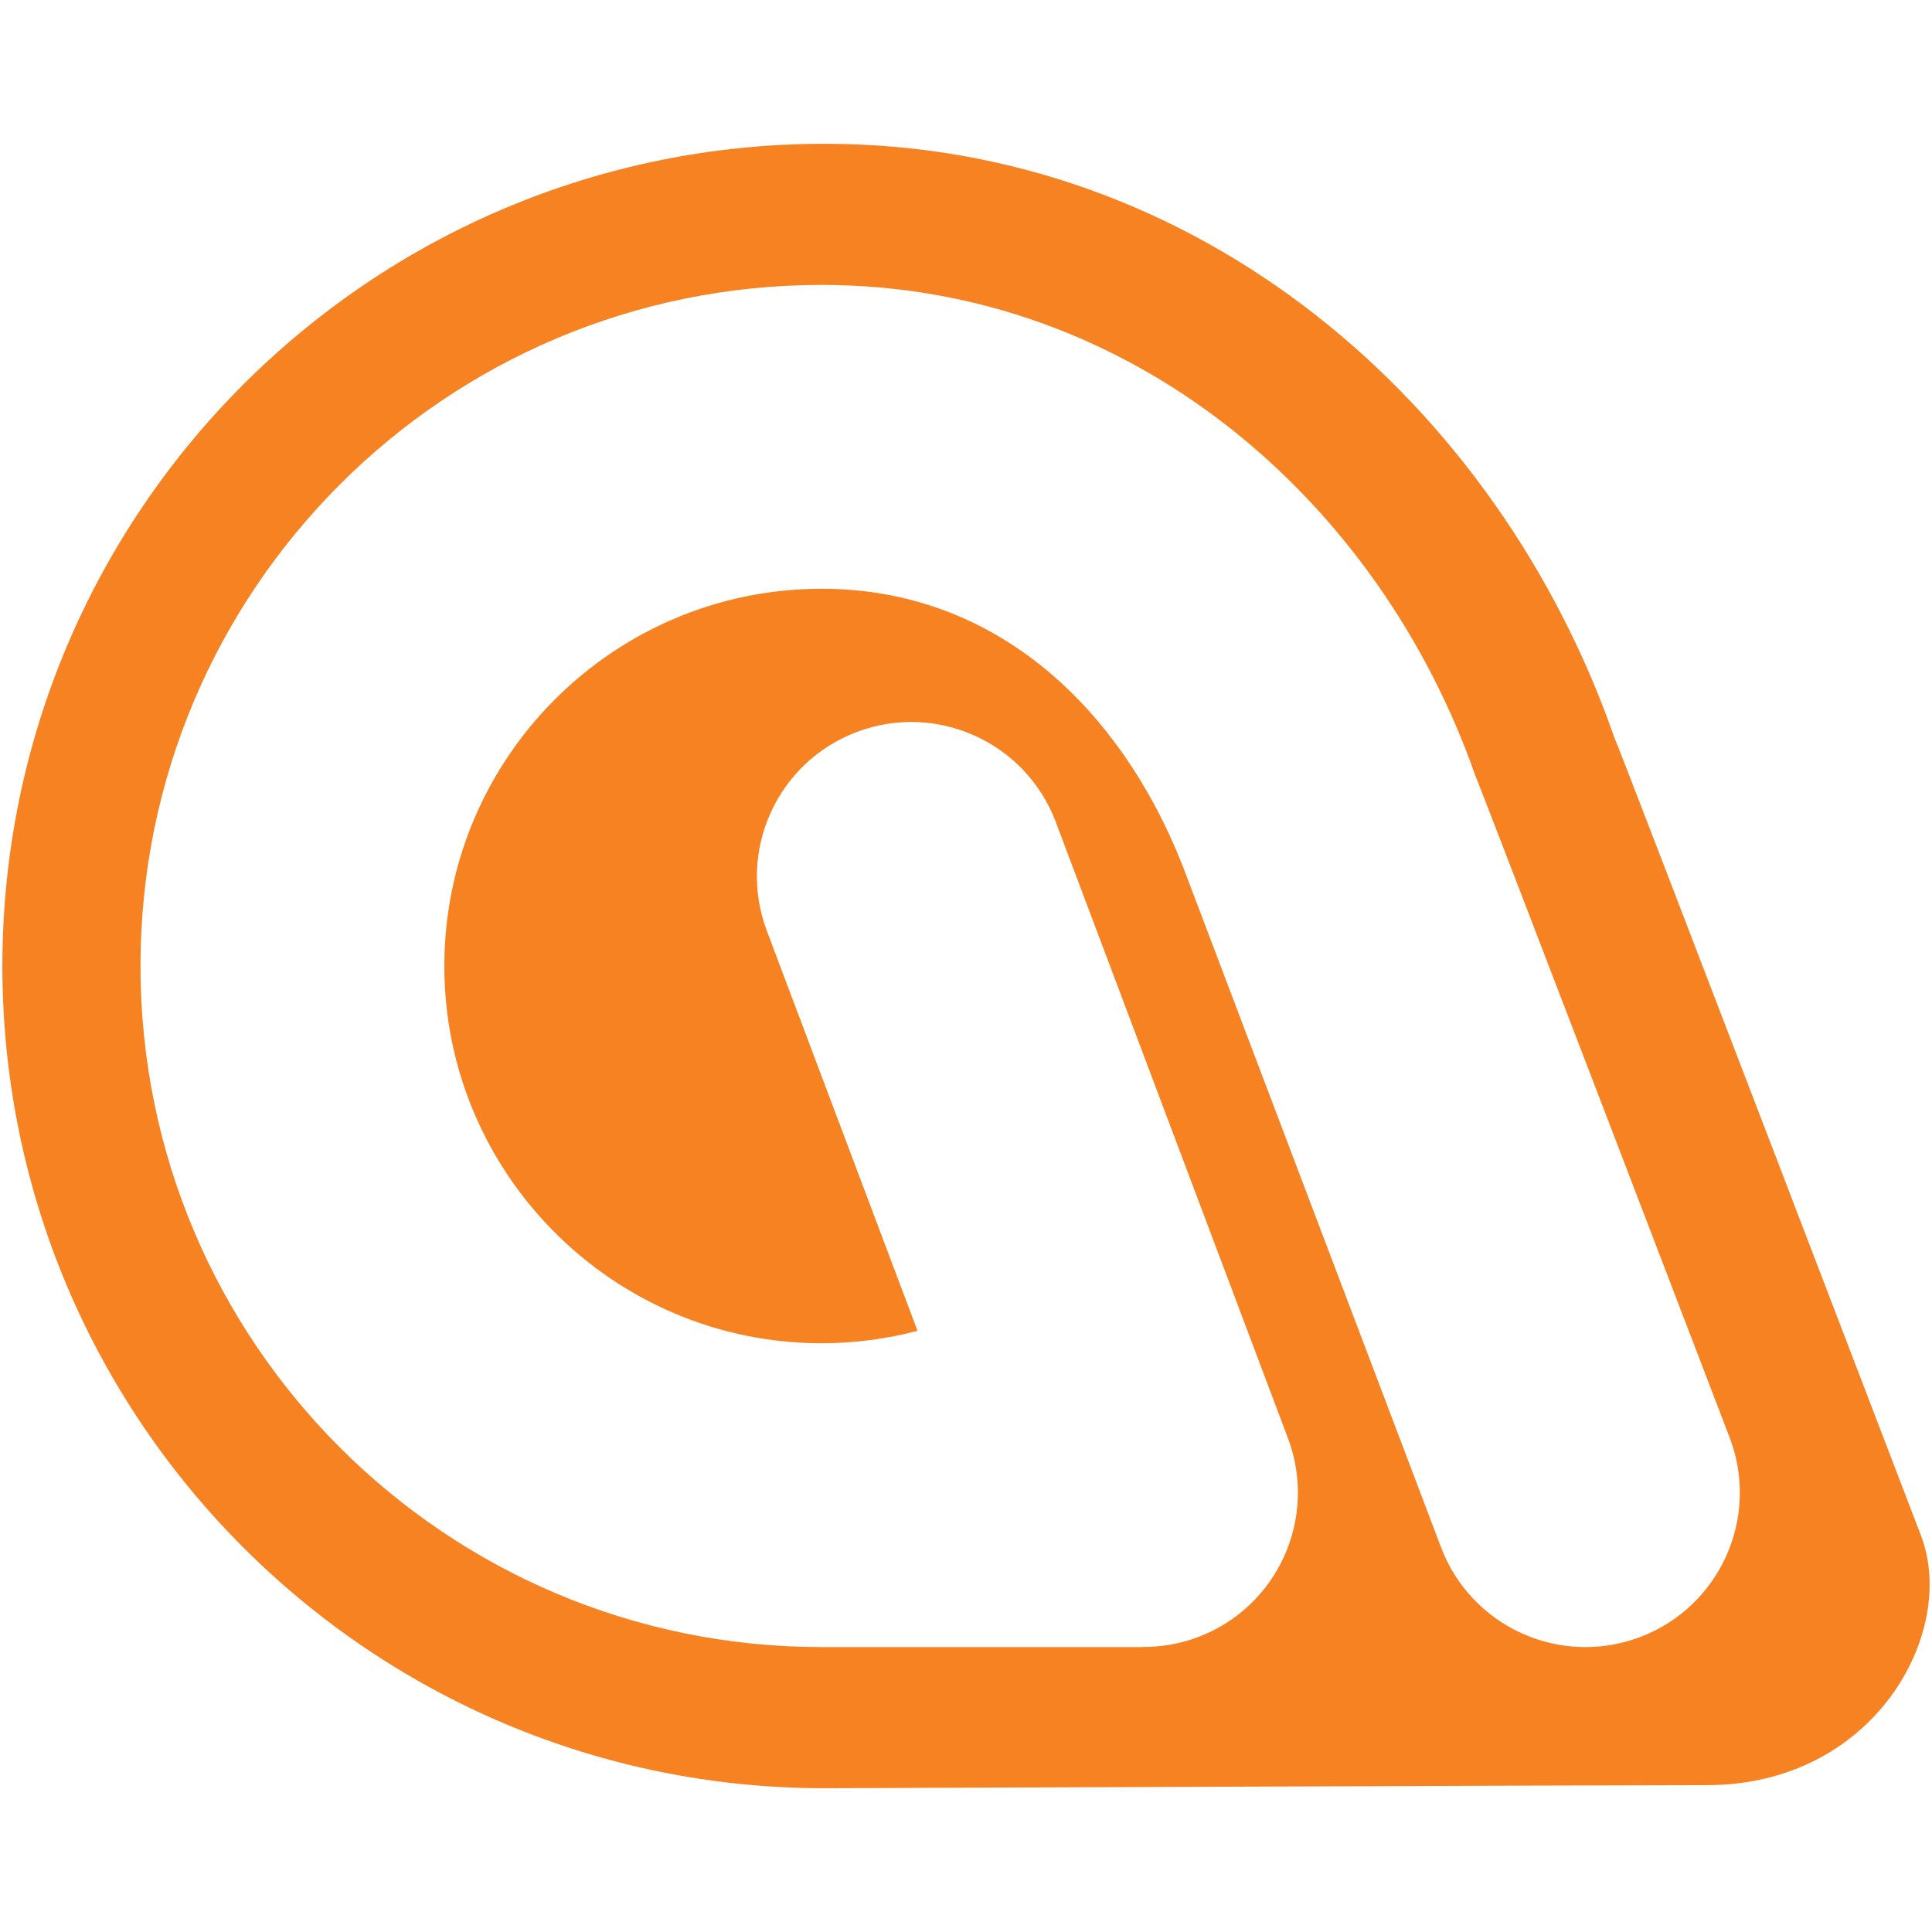 <svg xmlns="http://www.w3.org/2000/svg" x="0" y="0" version="1.1" viewBox="0 0 500 500" xml:space="preserve"><path fill="#F78222" d="M497.204 397.543s-78.507-205.036-79.479-206.863C387.598 104.471 310.336 37.208 213.413 37.208 95.888 37.208.618 132.477.618 249.999c0 117.521 95.271 212.795 212.795 212.795 0 0 203.747-.803 228.33-.803 43.423-.001 64.854-39.524 55.461-64.448zm-72.81 26.15c-20.652 7.779-43.694-2.656-51.477-23.313L307.58 228.064c-15.375-42.348-48.024-75.694-94.956-75.694-53.833 0-97.63 43.797-97.63 97.628 0 53.838 43.798 97.631 97.63 97.631 8.58 0 16.9-1.125 24.833-3.217l-39-103.512c-7.78-20.647 2.652-43.694 23.302-51.473 20.652-7.782 43.695 2.652 51.476 23.304L333.32 372.21c7.784 20.648-2.65 43.701-23.303 51.482-4.771 1.795-9.663 2.58-14.466 2.535v.037h-82.927c-97.349 0-176.266-78.914-176.266-176.268 0-97.347 78.917-176.261 176.266-176.261 80.284 0 144.278 55.716 169.239 127.131.807 1.512 65.834 171.343 65.834 171.343 7.78 20.65-2.655 43.703-23.303 51.484z"/></svg>